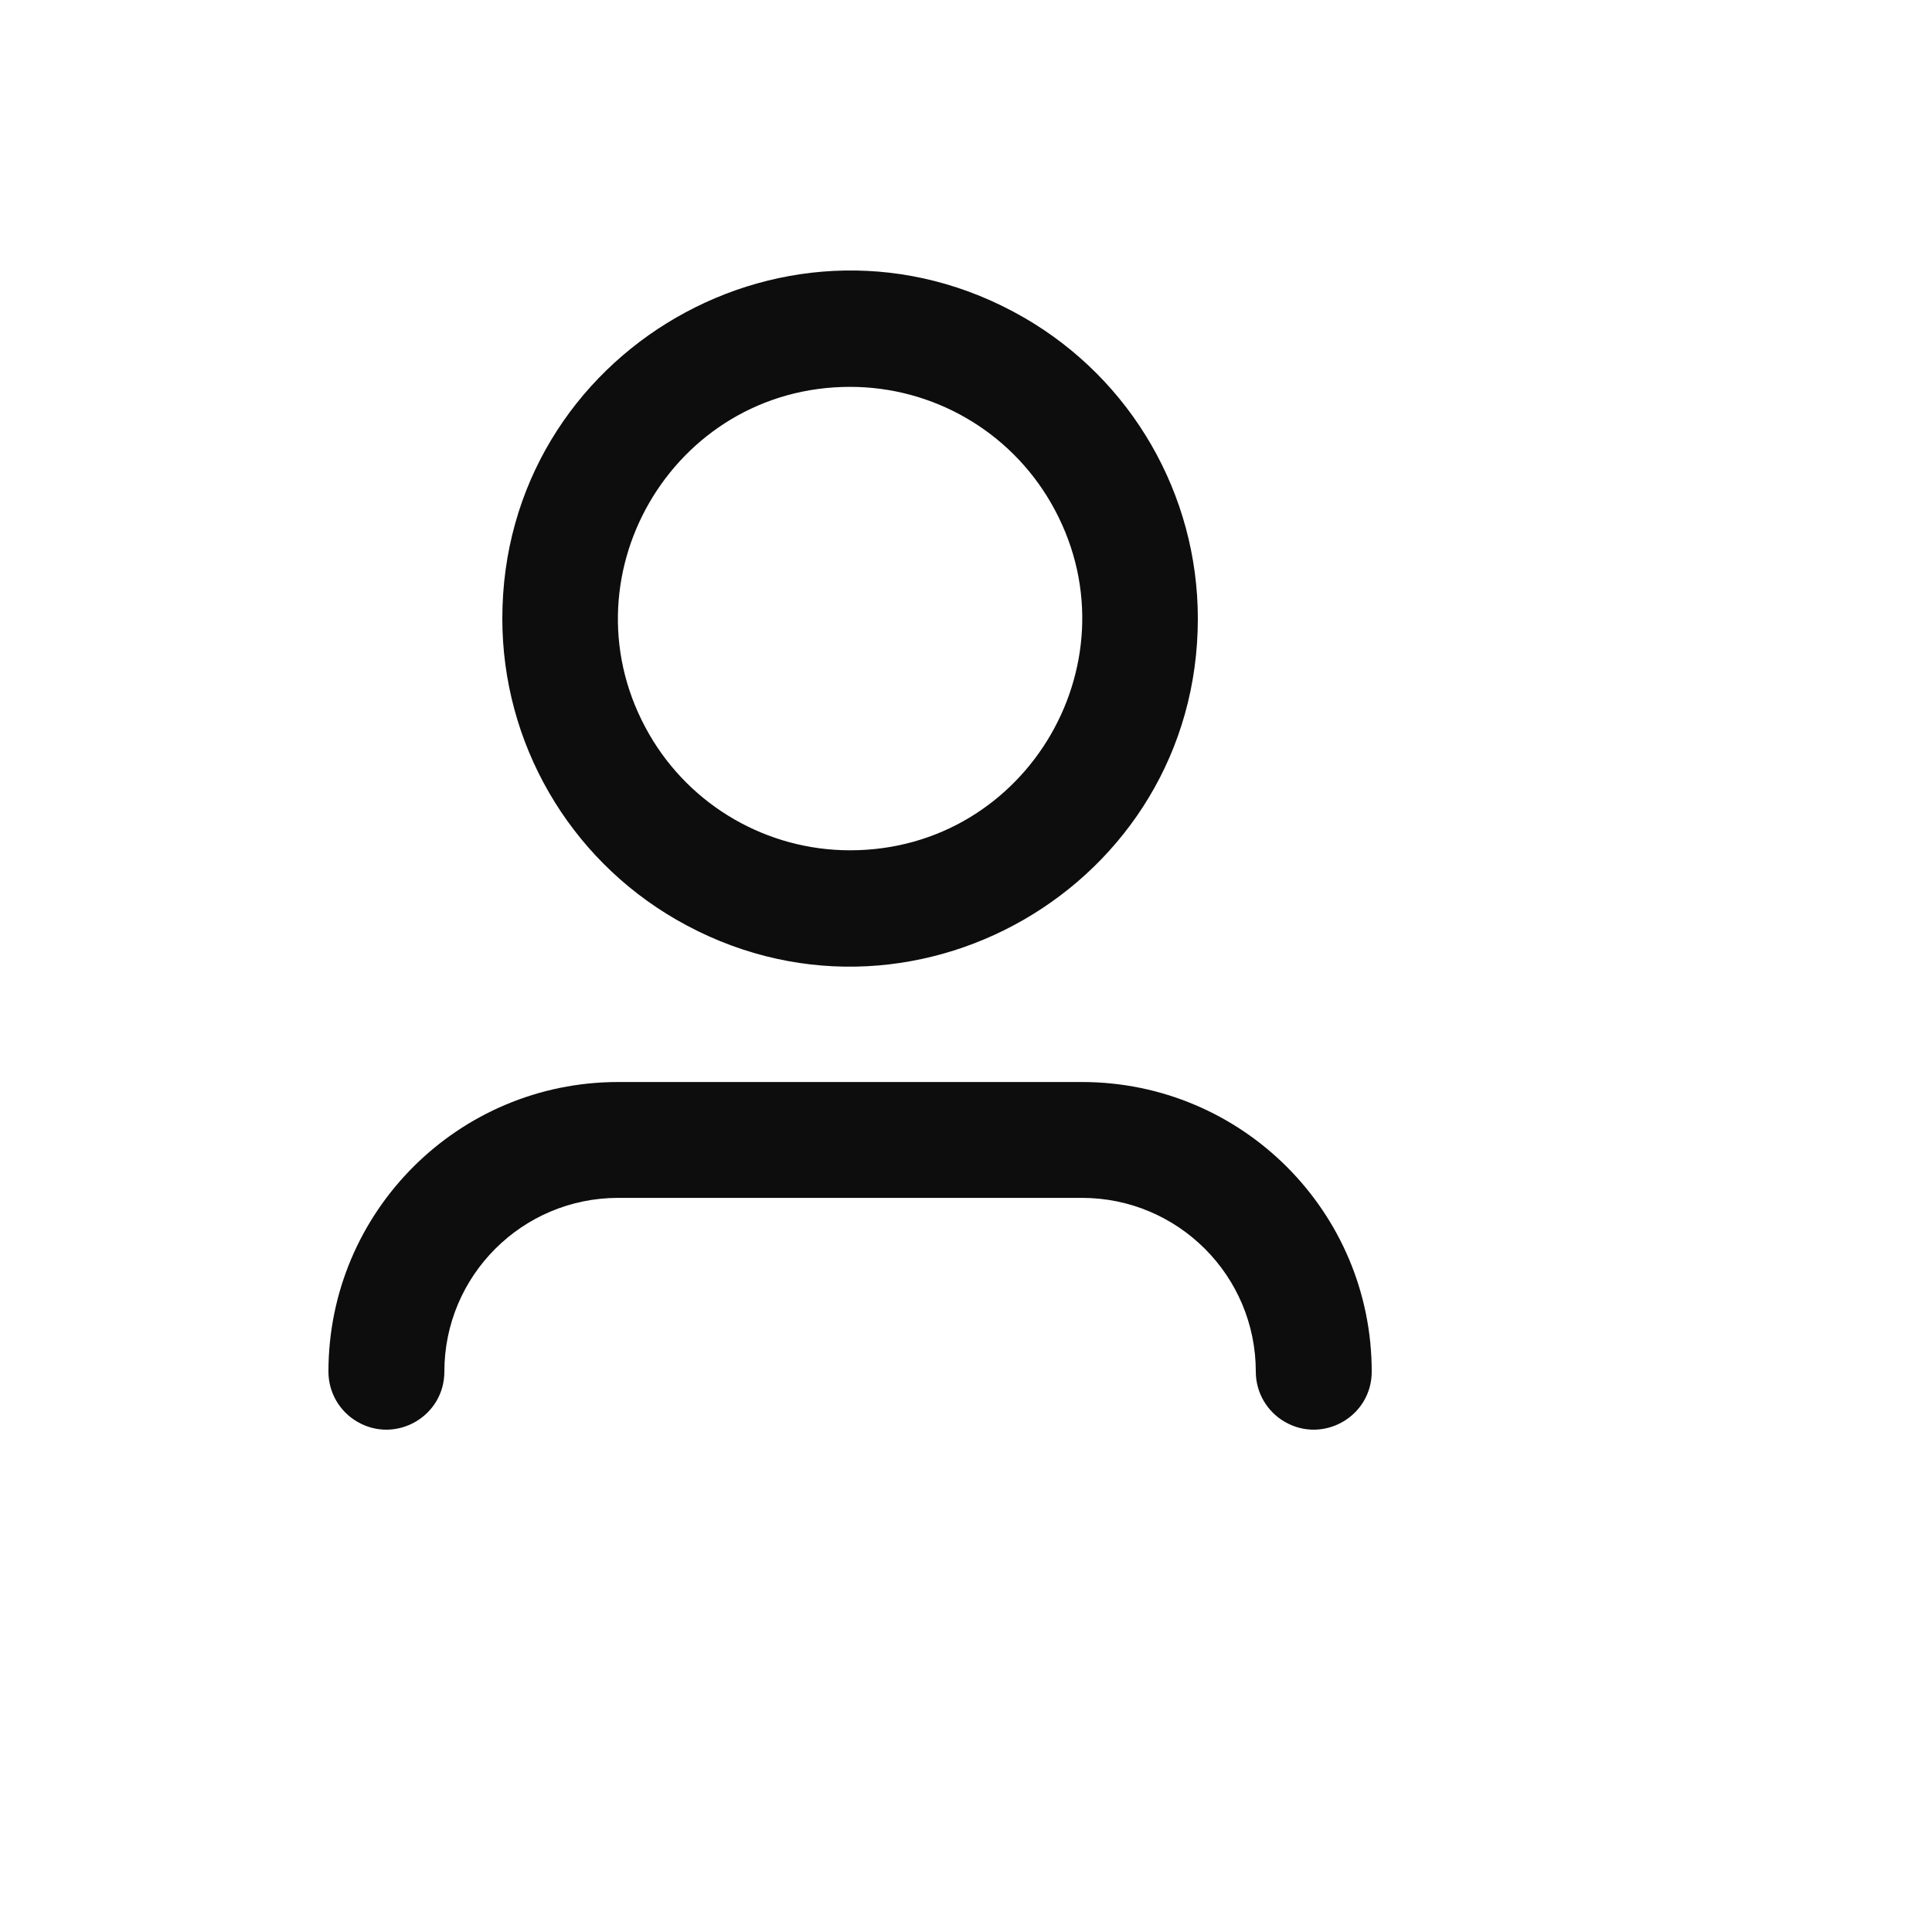 <svg xmlns="http://www.w3.org/2000/svg" version="1.1" xmlns:xlink="http://www.w3.org/1999/xlink" width="100%" height="100%" id="svgWorkerArea" viewBox="-25 -25 625 625" xmlns:idraw="https://idraw.muisca.co" style="background: white;"><defs id="defsdoc"><pattern id="patternBool" x="0" y="0" width="10" height="10" patternUnits="userSpaceOnUse" patternTransform="rotate(35)"><circle cx="5" cy="5" r="4" style="stroke: none;fill: #ff000070;"></circle></pattern></defs><g id="fileImp-170662713" class="cosito"><path id="pathImp-151247981" fill="#0D0D0D" class="grouped" d="M250 100.148C192.265 100.148 156.181 162.615 185.048 212.59 198.445 235.783 223.204 250.07 250 250.07 307.735 250.07 343.819 187.603 314.952 137.629 301.555 114.436 276.796 100.148 250 100.148 250 100.148 250 100.148 250 100.148M137.5 175.109C137.5 88.552 231.25 34.453 306.25 77.732 341.058 97.817 362.5 134.938 362.5 175.109 362.5 261.667 268.75 315.766 193.75 272.486 158.942 252.401 137.5 215.281 137.5 175.109 137.5 175.109 137.5 175.109 137.5 175.109M175 362.511C143.933 362.511 118.75 387.681 118.75 418.732 118.75 433.158 103.126 442.174 90.625 434.962 84.824 431.614 81.25 425.428 81.25 418.732 81.25 366.983 123.224 325.031 175 325.031 175 325.031 325 325.031 325 325.031 376.776 325.031 418.75 366.983 418.75 418.732 418.75 433.158 403.126 442.174 390.625 434.962 384.824 431.614 381.25 425.428 381.25 418.732 381.25 387.681 356.067 362.511 325 362.511 325 362.511 175 362.511 175 362.511 175 362.511 175 362.511 175 362.511"></path></g></svg>
